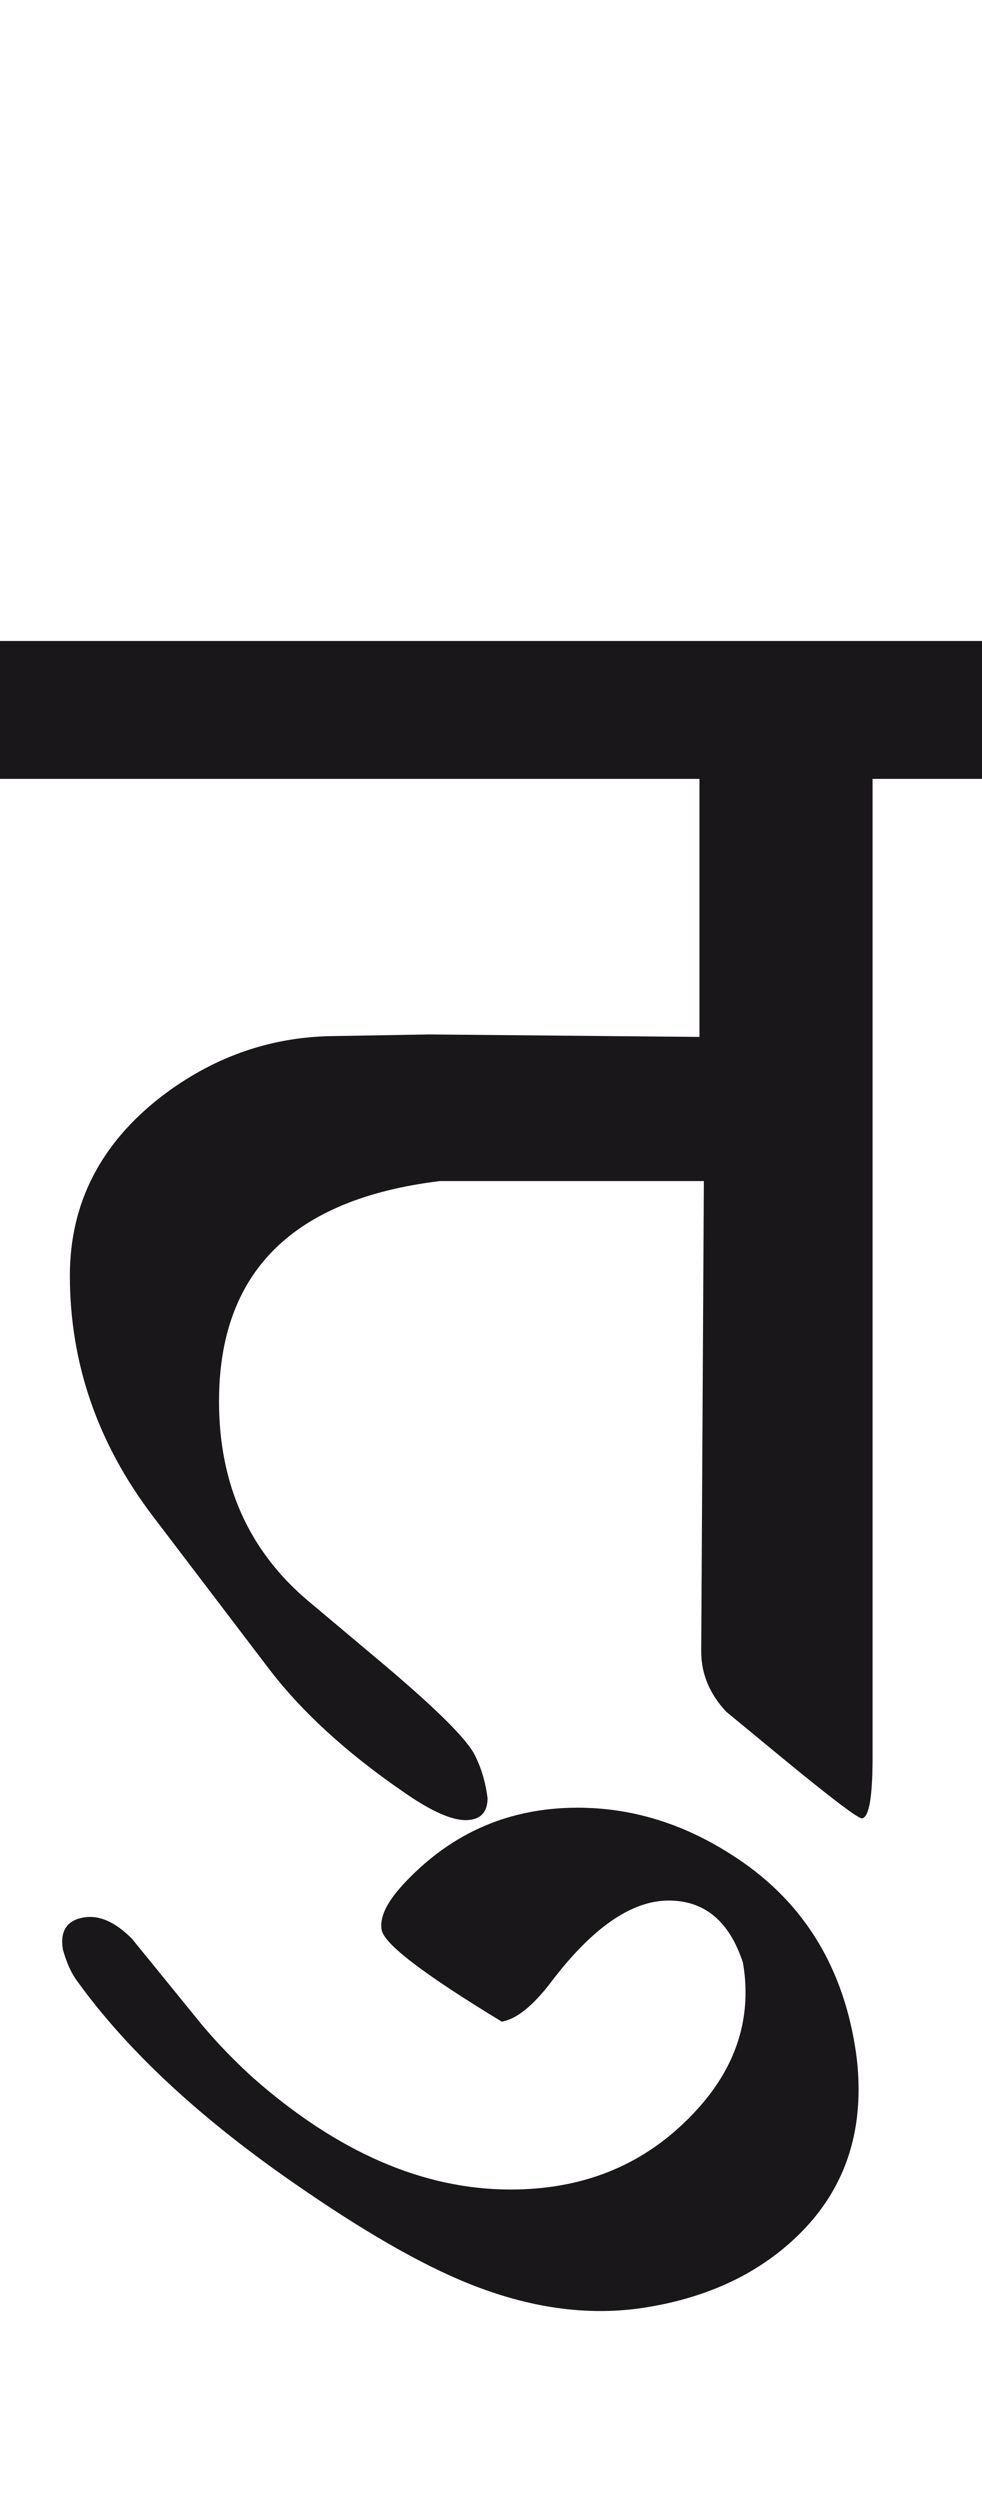 <?xml version="1.0" encoding="utf-8"?>
<!-- Generator: Adobe Illustrator 15.0.2, SVG Export Plug-In . SVG Version: 6.00 Build 0)  -->
<!DOCTYPE svg PUBLIC "-//W3C//DTD SVG 1.1//EN" "http://www.w3.org/Graphics/SVG/1.1/DTD/svg11.dtd">
<svg version="1.1" id="Ebene_1" xmlns="http://www.w3.org/2000/svg" xmlns:xlink="http://www.w3.org/1999/xlink" x="0px" y="0px"
	 width="11.146px" height="28.35px" viewBox="0 0 11.146 28.35" enable-background="new 0 0 11.146 28.35" xml:space="preserve">
<path fill="#1A171B" d="M8.3,21.031C7.746,20.676,7.165,20.5,6.556,20.5c-0.768,0-1.415,0.279-1.944,0.832
	c-0.213,0.221-0.307,0.404-0.28,0.553c0.026,0.16,0.481,0.506,1.363,1.041c0.166-0.027,0.354-0.178,0.562-0.451
	c0.467-0.615,0.912-0.922,1.333-0.922c0.407,0,0.688,0.234,0.842,0.703c0.02,0.111,0.03,0.227,0.03,0.34
	c0,0.529-0.221,1.01-0.662,1.443c-0.533,0.529-1.202,0.791-2.005,0.791c-0.989,0-1.964-0.422-2.927-1.271
	c-0.214-0.195-0.407-0.395-0.58-0.602l-0.792-0.973c-0.188-0.188-0.369-0.268-0.542-0.24c-0.193,0.031-0.274,0.152-0.241,0.361
	c0.04,0.146,0.094,0.268,0.161,0.359c0.535,0.742,1.299,1.467,2.295,2.176c0.802,0.568,1.483,0.973,2.045,1.213
	c0.748,0.32,1.461,0.424,2.135,0.311c0.689-0.113,1.251-0.379,1.685-0.791c0.474-0.449,0.711-1.008,0.711-1.674
	c0-0.162-0.012-0.324-0.04-0.492C9.55,22.252,9.082,21.525,8.3,21.031 M11.146,7.269H0v1.564h7.939v2.926l-3.067-0.028L3.749,11.75
	c-0.701,0.015-1.344,0.244-1.925,0.691c-0.688,0.535-1.031,1.211-1.031,2.025c0,0.989,0.312,1.899,0.941,2.727l1.304,1.713
	C3.411,19.4,3.93,19.877,4.592,20.33c0.307,0.213,0.544,0.318,0.711,0.311c0.153-0.008,0.231-0.09,0.231-0.25
	c-0.021-0.168-0.066-0.328-0.141-0.48c-0.087-0.182-0.429-0.521-1.022-1.023l-0.872-0.732c-0.674-0.568-1.013-1.322-1.013-2.264
	c0-1.464,0.835-2.295,2.506-2.498h2.997l-0.03,5.333c0,0.256,0.095,0.48,0.281,0.682l0.632,0.521
	c0.561,0.461,0.864,0.691,0.912,0.691c0.08-0.012,0.12-0.242,0.12-0.691V8.833h1.242V7.269z"/>
<rect y="7.269" fill="none" width="11.146" height="18.938"/>
</svg>
